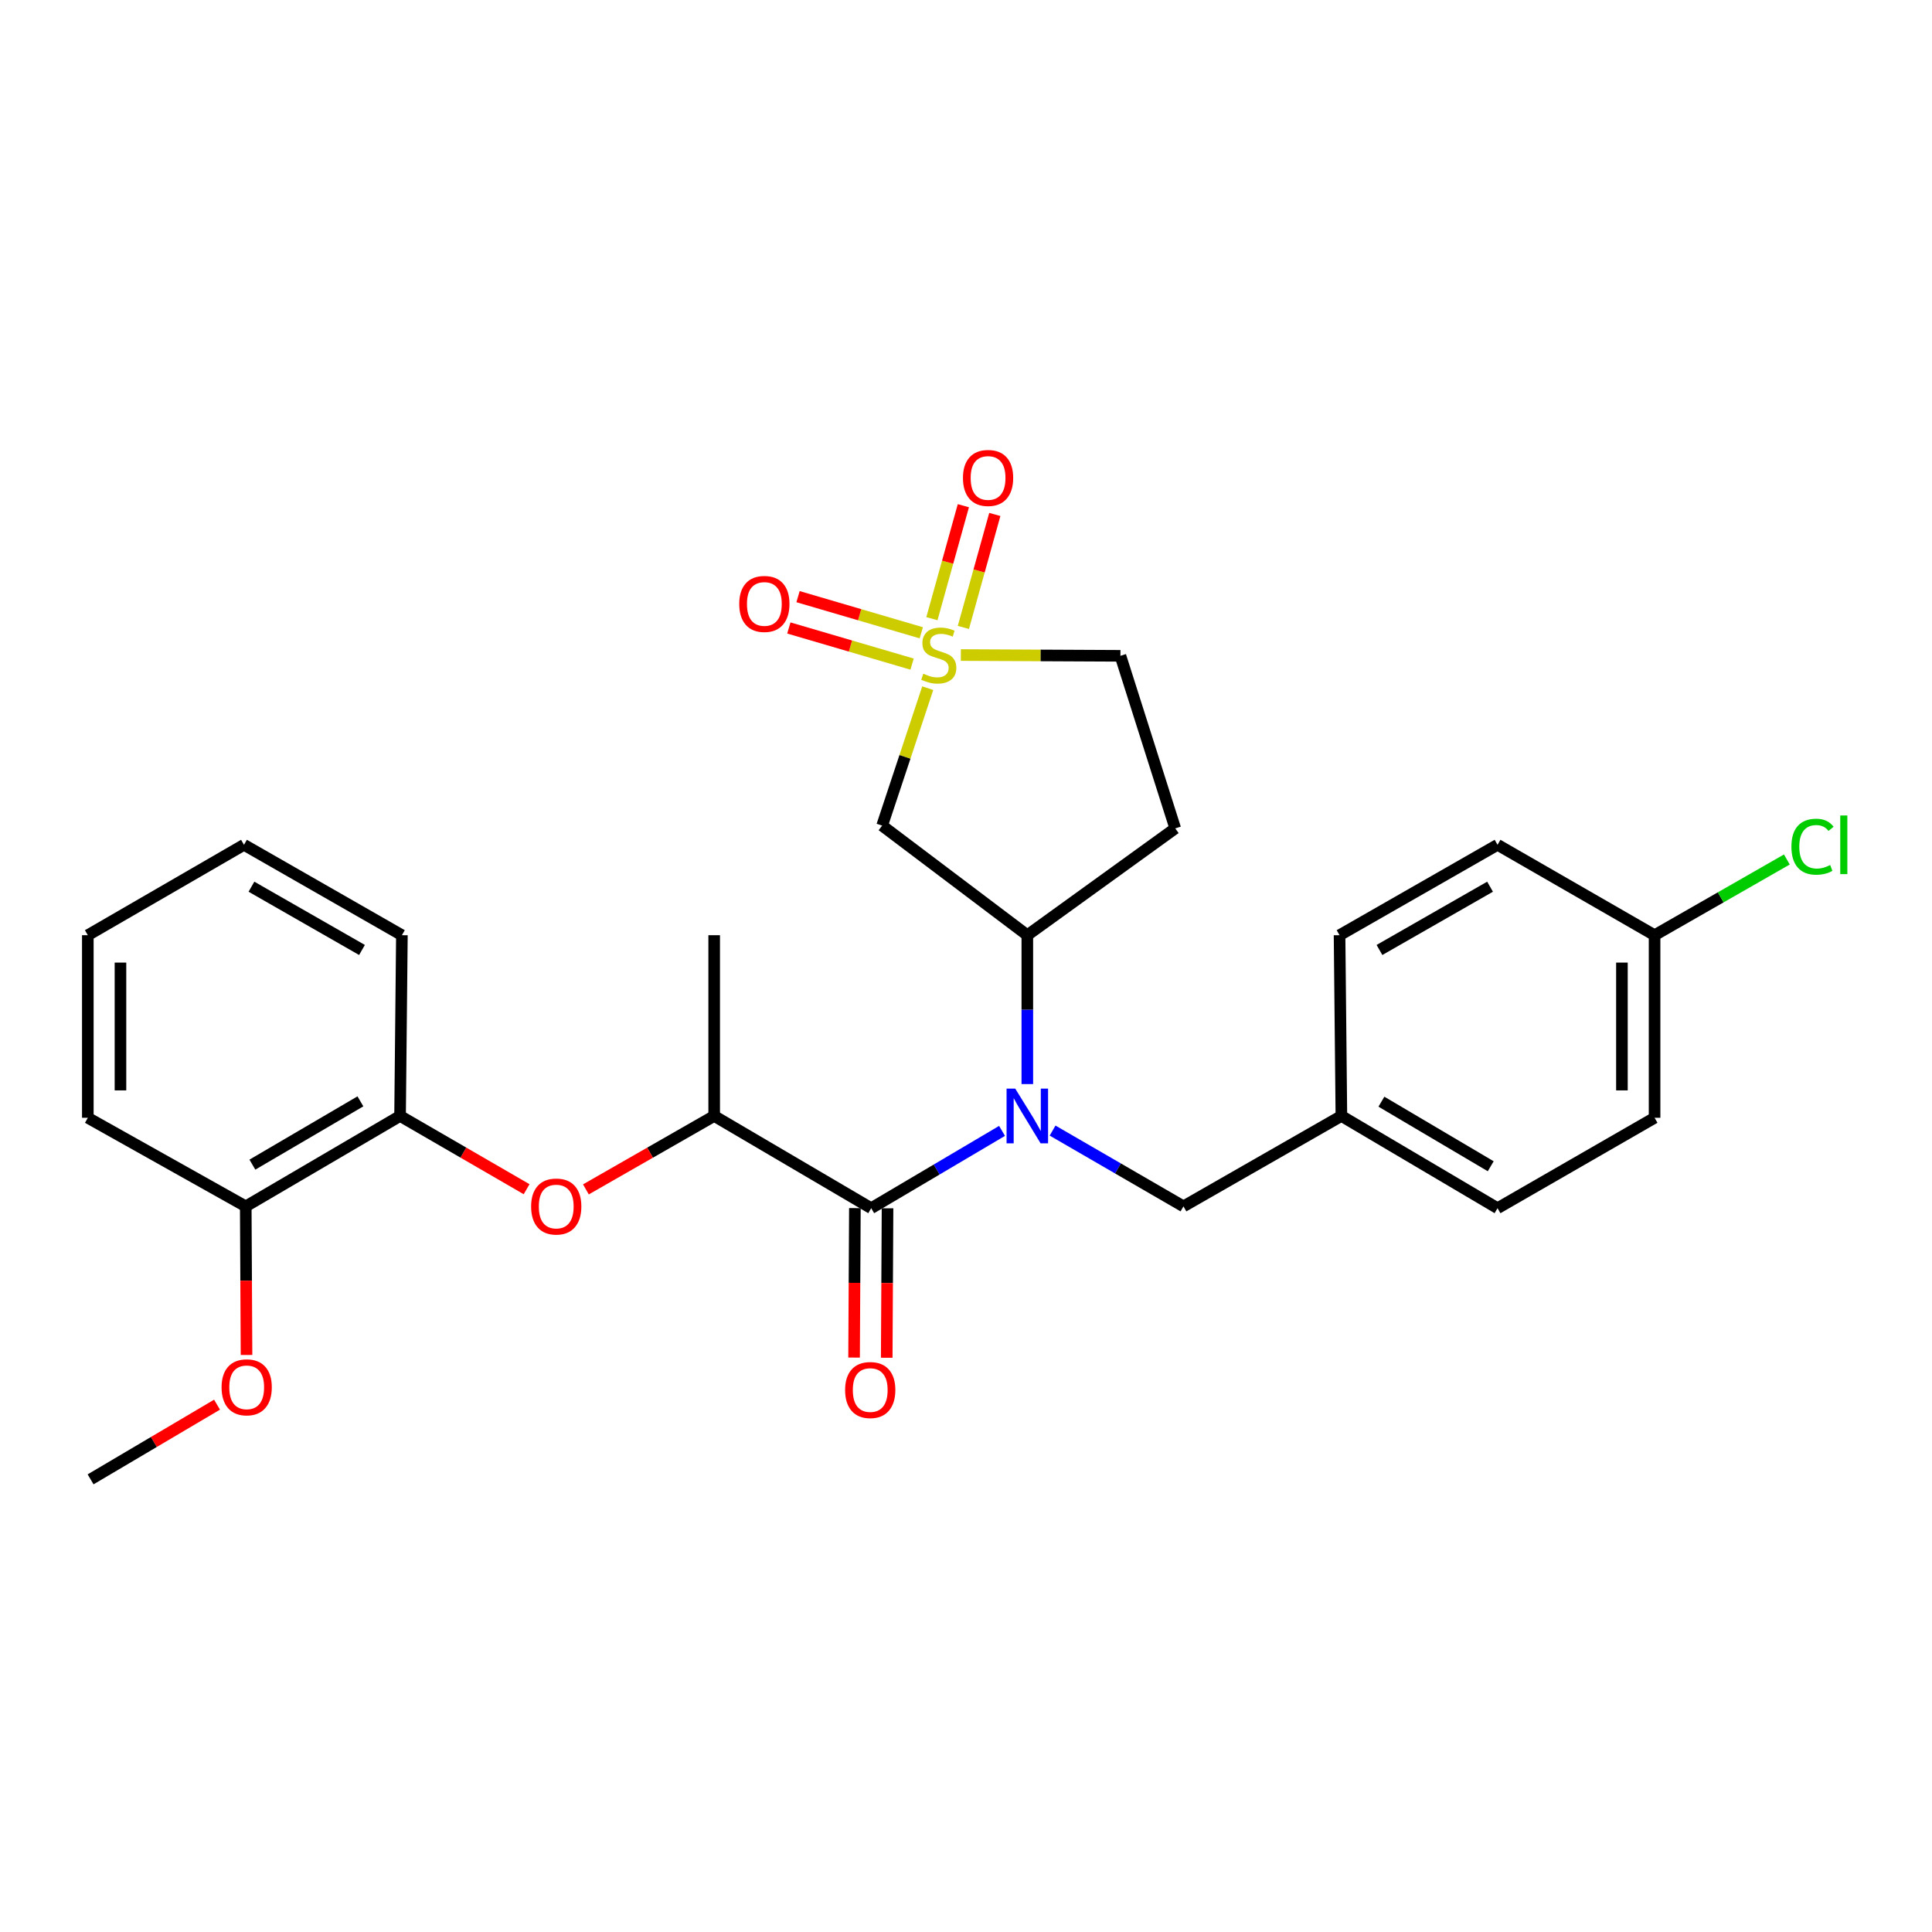 <?xml version='1.0' encoding='iso-8859-1'?>
<svg version='1.1' baseProfile='full'
              xmlns='http://www.w3.org/2000/svg'
                      xmlns:rdkit='http://www.rdkit.org/xml'
                      xmlns:xlink='http://www.w3.org/1999/xlink'
                  xml:space='preserve'
width='1000px' height='1000px' viewBox='0 0 1000 1000'>
<!-- END OF HEADER -->
<rect style='opacity:1.0;fill:#FFFFFF;stroke:none' width='1000' height='1000' x='0' y='0'> </rect>
<path class='bond-2' d='M 480.196,356.199 L 468.392,391.767' style='fill:none;fill-rule:evenodd;stroke:#CCCC00;stroke-width:6px;stroke-linecap:butt;stroke-linejoin:miter;stroke-opacity:1' />
<path class='bond-2' d='M 468.392,391.767 L 456.587,427.335' style='fill:none;fill-rule:evenodd;stroke:#000000;stroke-width:6px;stroke-linecap:butt;stroke-linejoin:miter;stroke-opacity:1' />
<path class='bond-6' d='M 476.853,327.531 L 444.957,318.177' style='fill:none;fill-rule:evenodd;stroke:#CCCC00;stroke-width:6px;stroke-linecap:butt;stroke-linejoin:miter;stroke-opacity:1' />
<path class='bond-6' d='M 444.957,318.177 L 413.061,308.823' style='fill:none;fill-rule:evenodd;stroke:#FF0000;stroke-width:6px;stroke-linecap:butt;stroke-linejoin:miter;stroke-opacity:1' />
<path class='bond-6' d='M 472.097,343.747 L 440.201,334.393' style='fill:none;fill-rule:evenodd;stroke:#CCCC00;stroke-width:6px;stroke-linecap:butt;stroke-linejoin:miter;stroke-opacity:1' />
<path class='bond-6' d='M 440.201,334.393 L 408.305,325.039' style='fill:none;fill-rule:evenodd;stroke:#FF0000;stroke-width:6px;stroke-linecap:butt;stroke-linejoin:miter;stroke-opacity:1' />
<path class='bond-7' d='M 498.639,324.758 L 506.776,295.52' style='fill:none;fill-rule:evenodd;stroke:#CCCC00;stroke-width:6px;stroke-linecap:butt;stroke-linejoin:miter;stroke-opacity:1' />
<path class='bond-7' d='M 506.776,295.52 L 514.913,266.282' style='fill:none;fill-rule:evenodd;stroke:#FF0000;stroke-width:6px;stroke-linecap:butt;stroke-linejoin:miter;stroke-opacity:1' />
<path class='bond-7' d='M 482.359,320.227 L 490.496,290.989' style='fill:none;fill-rule:evenodd;stroke:#CCCC00;stroke-width:6px;stroke-linecap:butt;stroke-linejoin:miter;stroke-opacity:1' />
<path class='bond-7' d='M 490.496,290.989 L 498.633,261.751' style='fill:none;fill-rule:evenodd;stroke:#FF0000;stroke-width:6px;stroke-linecap:butt;stroke-linejoin:miter;stroke-opacity:1' />
<path class='bond-11' d='M 497.337,339.047 L 538.634,339.25' style='fill:none;fill-rule:evenodd;stroke:#CCCC00;stroke-width:6px;stroke-linecap:butt;stroke-linejoin:miter;stroke-opacity:1' />
<path class='bond-11' d='M 538.634,339.25 L 579.931,339.452' style='fill:none;fill-rule:evenodd;stroke:#000000;stroke-width:6px;stroke-linecap:butt;stroke-linejoin:miter;stroke-opacity:1' />
<path class='bond-0' d='M 531.74,561.115 L 531.74,522.587' style='fill:none;fill-rule:evenodd;stroke:#0000FF;stroke-width:6px;stroke-linecap:butt;stroke-linejoin:miter;stroke-opacity:1' />
<path class='bond-0' d='M 531.74,522.587 L 531.74,484.06' style='fill:none;fill-rule:evenodd;stroke:#000000;stroke-width:6px;stroke-linecap:butt;stroke-linejoin:miter;stroke-opacity:1' />
<path class='bond-1' d='M 518.654,585.347 L 484.795,605.355' style='fill:none;fill-rule:evenodd;stroke:#0000FF;stroke-width:6px;stroke-linecap:butt;stroke-linejoin:miter;stroke-opacity:1' />
<path class='bond-1' d='M 484.795,605.355 L 450.935,625.363' style='fill:none;fill-rule:evenodd;stroke:#000000;stroke-width:6px;stroke-linecap:butt;stroke-linejoin:miter;stroke-opacity:1' />
<path class='bond-10' d='M 544.815,585.186 L 578.685,604.8' style='fill:none;fill-rule:evenodd;stroke:#0000FF;stroke-width:6px;stroke-linecap:butt;stroke-linejoin:miter;stroke-opacity:1' />
<path class='bond-10' d='M 578.685,604.8 L 612.555,624.415' style='fill:none;fill-rule:evenodd;stroke:#000000;stroke-width:6px;stroke-linecap:butt;stroke-linejoin:miter;stroke-opacity:1' />
<path class='bond-4' d='M 450.935,625.363 L 369.661,577.614' style='fill:none;fill-rule:evenodd;stroke:#000000;stroke-width:6px;stroke-linecap:butt;stroke-linejoin:miter;stroke-opacity:1' />
<path class='bond-12' d='M 442.486,625.317 L 442.277,663.999' style='fill:none;fill-rule:evenodd;stroke:#000000;stroke-width:6px;stroke-linecap:butt;stroke-linejoin:miter;stroke-opacity:1' />
<path class='bond-12' d='M 442.277,663.999 L 442.069,702.68' style='fill:none;fill-rule:evenodd;stroke:#FF0000;stroke-width:6px;stroke-linecap:butt;stroke-linejoin:miter;stroke-opacity:1' />
<path class='bond-12' d='M 459.385,625.408 L 459.176,664.09' style='fill:none;fill-rule:evenodd;stroke:#000000;stroke-width:6px;stroke-linecap:butt;stroke-linejoin:miter;stroke-opacity:1' />
<path class='bond-12' d='M 459.176,664.09 L 458.968,702.771' style='fill:none;fill-rule:evenodd;stroke:#FF0000;stroke-width:6px;stroke-linecap:butt;stroke-linejoin:miter;stroke-opacity:1' />
<path class='bond-3' d='M 456.587,427.335 L 531.74,484.06' style='fill:none;fill-rule:evenodd;stroke:#000000;stroke-width:6px;stroke-linecap:butt;stroke-linejoin:miter;stroke-opacity:1' />
<path class='bond-28' d='M 531.74,484.06 L 608.302,428.772' style='fill:none;fill-rule:evenodd;stroke:#000000;stroke-width:6px;stroke-linecap:butt;stroke-linejoin:miter;stroke-opacity:1' />
<path class='bond-5' d='M 369.661,577.614 L 336.462,596.619' style='fill:none;fill-rule:evenodd;stroke:#000000;stroke-width:6px;stroke-linecap:butt;stroke-linejoin:miter;stroke-opacity:1' />
<path class='bond-5' d='M 336.462,596.619 L 303.262,615.625' style='fill:none;fill-rule:evenodd;stroke:#FF0000;stroke-width:6px;stroke-linecap:butt;stroke-linejoin:miter;stroke-opacity:1' />
<path class='bond-22' d='M 369.661,577.614 L 369.661,484.06' style='fill:none;fill-rule:evenodd;stroke:#000000;stroke-width:6px;stroke-linecap:butt;stroke-linejoin:miter;stroke-opacity:1' />
<path class='bond-8' d='M 272.572,615.536 L 239.823,596.575' style='fill:none;fill-rule:evenodd;stroke:#FF0000;stroke-width:6px;stroke-linecap:butt;stroke-linejoin:miter;stroke-opacity:1' />
<path class='bond-8' d='M 239.823,596.575 L 207.074,577.614' style='fill:none;fill-rule:evenodd;stroke:#000000;stroke-width:6px;stroke-linecap:butt;stroke-linejoin:miter;stroke-opacity:1' />
<path class='bond-13' d='M 207.074,577.614 L 127.198,624.415' style='fill:none;fill-rule:evenodd;stroke:#000000;stroke-width:6px;stroke-linecap:butt;stroke-linejoin:miter;stroke-opacity:1' />
<path class='bond-13' d='M 186.55,570.054 L 130.637,602.814' style='fill:none;fill-rule:evenodd;stroke:#000000;stroke-width:6px;stroke-linecap:butt;stroke-linejoin:miter;stroke-opacity:1' />
<path class='bond-23' d='M 207.074,577.614 L 208.022,484.06' style='fill:none;fill-rule:evenodd;stroke:#000000;stroke-width:6px;stroke-linecap:butt;stroke-linejoin:miter;stroke-opacity:1' />
<path class='bond-9' d='M 608.302,428.772 L 579.931,339.452' style='fill:none;fill-rule:evenodd;stroke:#000000;stroke-width:6px;stroke-linecap:butt;stroke-linejoin:miter;stroke-opacity:1' />
<path class='bond-14' d='M 612.555,624.415 L 694.299,577.614' style='fill:none;fill-rule:evenodd;stroke:#000000;stroke-width:6px;stroke-linecap:butt;stroke-linejoin:miter;stroke-opacity:1' />
<path class='bond-21' d='M 127.198,624.415 L 127.399,662.872' style='fill:none;fill-rule:evenodd;stroke:#000000;stroke-width:6px;stroke-linecap:butt;stroke-linejoin:miter;stroke-opacity:1' />
<path class='bond-21' d='M 127.399,662.872 L 127.6,701.329' style='fill:none;fill-rule:evenodd;stroke:#FF0000;stroke-width:6px;stroke-linecap:butt;stroke-linejoin:miter;stroke-opacity:1' />
<path class='bond-24' d='M 127.198,624.415 L 45.455,578.562' style='fill:none;fill-rule:evenodd;stroke:#000000;stroke-width:6px;stroke-linecap:butt;stroke-linejoin:miter;stroke-opacity:1' />
<path class='bond-17' d='M 694.299,577.614 L 693.351,484.06' style='fill:none;fill-rule:evenodd;stroke:#000000;stroke-width:6px;stroke-linecap:butt;stroke-linejoin:miter;stroke-opacity:1' />
<path class='bond-18' d='M 694.299,577.614 L 775.123,625.363' style='fill:none;fill-rule:evenodd;stroke:#000000;stroke-width:6px;stroke-linecap:butt;stroke-linejoin:miter;stroke-opacity:1' />
<path class='bond-18' d='M 715.018,570.227 L 771.595,603.651' style='fill:none;fill-rule:evenodd;stroke:#000000;stroke-width:6px;stroke-linecap:butt;stroke-linejoin:miter;stroke-opacity:1' />
<path class='bond-15' d='M 856.407,484.06 L 856.407,578.562' style='fill:none;fill-rule:evenodd;stroke:#000000;stroke-width:6px;stroke-linecap:butt;stroke-linejoin:miter;stroke-opacity:1' />
<path class='bond-15' d='M 839.508,498.235 L 839.508,564.387' style='fill:none;fill-rule:evenodd;stroke:#000000;stroke-width:6px;stroke-linecap:butt;stroke-linejoin:miter;stroke-opacity:1' />
<path class='bond-16' d='M 856.407,484.06 L 890.641,464.463' style='fill:none;fill-rule:evenodd;stroke:#000000;stroke-width:6px;stroke-linecap:butt;stroke-linejoin:miter;stroke-opacity:1' />
<path class='bond-16' d='M 890.641,464.463 L 924.876,444.867' style='fill:none;fill-rule:evenodd;stroke:#00CC00;stroke-width:6px;stroke-linecap:butt;stroke-linejoin:miter;stroke-opacity:1' />
<path class='bond-29' d='M 856.407,484.06 L 775.123,437.268' style='fill:none;fill-rule:evenodd;stroke:#000000;stroke-width:6px;stroke-linecap:butt;stroke-linejoin:miter;stroke-opacity:1' />
<path class='bond-20' d='M 693.351,484.06 L 775.123,437.268' style='fill:none;fill-rule:evenodd;stroke:#000000;stroke-width:6px;stroke-linecap:butt;stroke-linejoin:miter;stroke-opacity:1' />
<path class='bond-20' d='M 714.009,491.708 L 771.25,458.954' style='fill:none;fill-rule:evenodd;stroke:#000000;stroke-width:6px;stroke-linecap:butt;stroke-linejoin:miter;stroke-opacity:1' />
<path class='bond-19' d='M 775.123,625.363 L 856.407,578.562' style='fill:none;fill-rule:evenodd;stroke:#000000;stroke-width:6px;stroke-linecap:butt;stroke-linejoin:miter;stroke-opacity:1' />
<path class='bond-25' d='M 112.341,727.052 L 79.616,746.38' style='fill:none;fill-rule:evenodd;stroke:#FF0000;stroke-width:6px;stroke-linecap:butt;stroke-linejoin:miter;stroke-opacity:1' />
<path class='bond-25' d='M 79.616,746.38 L 46.891,765.709' style='fill:none;fill-rule:evenodd;stroke:#000000;stroke-width:6px;stroke-linecap:butt;stroke-linejoin:miter;stroke-opacity:1' />
<path class='bond-26' d='M 208.022,484.06 L 126.288,437.268' style='fill:none;fill-rule:evenodd;stroke:#000000;stroke-width:6px;stroke-linecap:butt;stroke-linejoin:miter;stroke-opacity:1' />
<path class='bond-26' d='M 187.366,491.707 L 130.152,458.953' style='fill:none;fill-rule:evenodd;stroke:#000000;stroke-width:6px;stroke-linecap:butt;stroke-linejoin:miter;stroke-opacity:1' />
<path class='bond-30' d='M 45.455,578.562 L 45.455,484.06' style='fill:none;fill-rule:evenodd;stroke:#000000;stroke-width:6px;stroke-linecap:butt;stroke-linejoin:miter;stroke-opacity:1' />
<path class='bond-30' d='M 62.353,564.387 L 62.353,498.235' style='fill:none;fill-rule:evenodd;stroke:#000000;stroke-width:6px;stroke-linecap:butt;stroke-linejoin:miter;stroke-opacity:1' />
<path class='bond-27' d='M 126.288,437.268 L 45.455,484.06' style='fill:none;fill-rule:evenodd;stroke:#000000;stroke-width:6px;stroke-linecap:butt;stroke-linejoin:miter;stroke-opacity:1' />
<path  class='atom-0' d='M 477.907 348.712
Q 478.227 348.832, 479.547 349.392
Q 480.867 349.952, 482.307 350.312
Q 483.787 350.632, 485.227 350.632
Q 487.907 350.632, 489.467 349.352
Q 491.027 348.032, 491.027 345.752
Q 491.027 344.192, 490.227 343.232
Q 489.467 342.272, 488.267 341.752
Q 487.067 341.232, 485.067 340.632
Q 482.547 339.872, 481.027 339.152
Q 479.547 338.432, 478.467 336.912
Q 477.427 335.392, 477.427 332.832
Q 477.427 329.272, 479.827 327.072
Q 482.267 324.872, 487.067 324.872
Q 490.347 324.872, 494.067 326.432
L 493.147 329.512
Q 489.747 328.112, 487.187 328.112
Q 484.427 328.112, 482.907 329.272
Q 481.387 330.392, 481.427 332.352
Q 481.427 333.872, 482.187 334.792
Q 482.987 335.712, 484.107 336.232
Q 485.267 336.752, 487.187 337.352
Q 489.747 338.152, 491.267 338.952
Q 492.787 339.752, 493.867 341.392
Q 494.987 342.992, 494.987 345.752
Q 494.987 349.672, 492.347 351.792
Q 489.747 353.872, 485.387 353.872
Q 482.867 353.872, 480.947 353.312
Q 479.067 352.792, 476.827 351.872
L 477.907 348.712
' fill='#CCCC00'/>
<path  class='atom-1' d='M 525.48 563.454
L 534.76 578.454
Q 535.68 579.934, 537.16 582.614
Q 538.64 585.294, 538.72 585.454
L 538.72 563.454
L 542.48 563.454
L 542.48 591.774
L 538.6 591.774
L 528.64 575.374
Q 527.48 573.454, 526.24 571.254
Q 525.04 569.054, 524.68 568.374
L 524.68 591.774
L 521 591.774
L 521 563.454
L 525.48 563.454
' fill='#0000FF'/>
<path  class='atom-6' d='M 274.907 624.495
Q 274.907 617.695, 278.267 613.895
Q 281.627 610.095, 287.907 610.095
Q 294.187 610.095, 297.547 613.895
Q 300.907 617.695, 300.907 624.495
Q 300.907 631.375, 297.507 635.295
Q 294.107 639.175, 287.907 639.175
Q 281.667 639.175, 278.267 635.295
Q 274.907 631.415, 274.907 624.495
M 287.907 635.975
Q 292.227 635.975, 294.547 633.095
Q 296.907 630.175, 296.907 624.495
Q 296.907 618.935, 294.547 616.135
Q 292.227 613.295, 287.907 613.295
Q 283.587 613.295, 281.227 616.095
Q 278.907 618.895, 278.907 624.495
Q 278.907 630.215, 281.227 633.095
Q 283.587 635.975, 287.907 635.975
' fill='#FF0000'/>
<path  class='atom-7' d='M 382.629 312.597
Q 382.629 305.797, 385.989 301.997
Q 389.349 298.197, 395.629 298.197
Q 401.909 298.197, 405.269 301.997
Q 408.629 305.797, 408.629 312.597
Q 408.629 319.477, 405.229 323.397
Q 401.829 327.277, 395.629 327.277
Q 389.389 327.277, 385.989 323.397
Q 382.629 319.517, 382.629 312.597
M 395.629 324.077
Q 399.949 324.077, 402.269 321.197
Q 404.629 318.277, 404.629 312.597
Q 404.629 307.037, 402.269 304.237
Q 399.949 301.397, 395.629 301.397
Q 391.309 301.397, 388.949 304.197
Q 386.629 306.997, 386.629 312.597
Q 386.629 318.317, 388.949 321.197
Q 391.309 324.077, 395.629 324.077
' fill='#FF0000'/>
<path  class='atom-8' d='M 498.424 247.385
Q 498.424 240.585, 501.784 236.785
Q 505.144 232.985, 511.424 232.985
Q 517.704 232.985, 521.064 236.785
Q 524.424 240.585, 524.424 247.385
Q 524.424 254.265, 521.024 258.185
Q 517.624 262.065, 511.424 262.065
Q 505.184 262.065, 501.784 258.185
Q 498.424 254.305, 498.424 247.385
M 511.424 258.865
Q 515.744 258.865, 518.064 255.985
Q 520.424 253.065, 520.424 247.385
Q 520.424 241.825, 518.064 239.025
Q 515.744 236.185, 511.424 236.185
Q 507.104 236.185, 504.744 238.985
Q 502.424 241.785, 502.424 247.385
Q 502.424 253.105, 504.744 255.985
Q 507.104 258.865, 511.424 258.865
' fill='#FF0000'/>
<path  class='atom-13' d='M 437.428 719.476
Q 437.428 712.676, 440.788 708.876
Q 444.148 705.076, 450.428 705.076
Q 456.708 705.076, 460.068 708.876
Q 463.428 712.676, 463.428 719.476
Q 463.428 726.356, 460.028 730.276
Q 456.628 734.156, 450.428 734.156
Q 444.188 734.156, 440.788 730.276
Q 437.428 726.396, 437.428 719.476
M 450.428 730.956
Q 454.748 730.956, 457.068 728.076
Q 459.428 725.156, 459.428 719.476
Q 459.428 713.916, 457.068 711.116
Q 454.748 708.276, 450.428 708.276
Q 446.108 708.276, 443.748 711.076
Q 441.428 713.876, 441.428 719.476
Q 441.428 725.196, 443.748 728.076
Q 446.108 730.956, 450.428 730.956
' fill='#FF0000'/>
<path  class='atom-17' d='M 927.231 438.248
Q 927.231 431.208, 930.511 427.528
Q 933.831 423.808, 940.111 423.808
Q 945.951 423.808, 949.071 427.928
L 946.431 430.088
Q 944.151 427.088, 940.111 427.088
Q 935.831 427.088, 933.551 429.968
Q 931.311 432.808, 931.311 438.248
Q 931.311 443.848, 933.631 446.728
Q 935.991 449.608, 940.551 449.608
Q 943.671 449.608, 947.311 447.728
L 948.431 450.728
Q 946.951 451.688, 944.711 452.248
Q 942.471 452.808, 939.991 452.808
Q 933.831 452.808, 930.511 449.048
Q 927.231 445.288, 927.231 438.248
' fill='#00CC00'/>
<path  class='atom-17' d='M 952.511 422.088
L 956.191 422.088
L 956.191 452.448
L 952.511 452.448
L 952.511 422.088
' fill='#00CC00'/>
<path  class='atom-22' d='M 114.687 718.068
Q 114.687 711.268, 118.047 707.468
Q 121.407 703.668, 127.687 703.668
Q 133.967 703.668, 137.327 707.468
Q 140.687 711.268, 140.687 718.068
Q 140.687 724.948, 137.287 728.868
Q 133.887 732.748, 127.687 732.748
Q 121.447 732.748, 118.047 728.868
Q 114.687 724.988, 114.687 718.068
M 127.687 729.548
Q 132.007 729.548, 134.327 726.668
Q 136.687 723.748, 136.687 718.068
Q 136.687 712.508, 134.327 709.708
Q 132.007 706.868, 127.687 706.868
Q 123.367 706.868, 121.007 709.668
Q 118.687 712.468, 118.687 718.068
Q 118.687 723.788, 121.007 726.668
Q 123.367 729.548, 127.687 729.548
' fill='#FF0000'/>
</svg>
